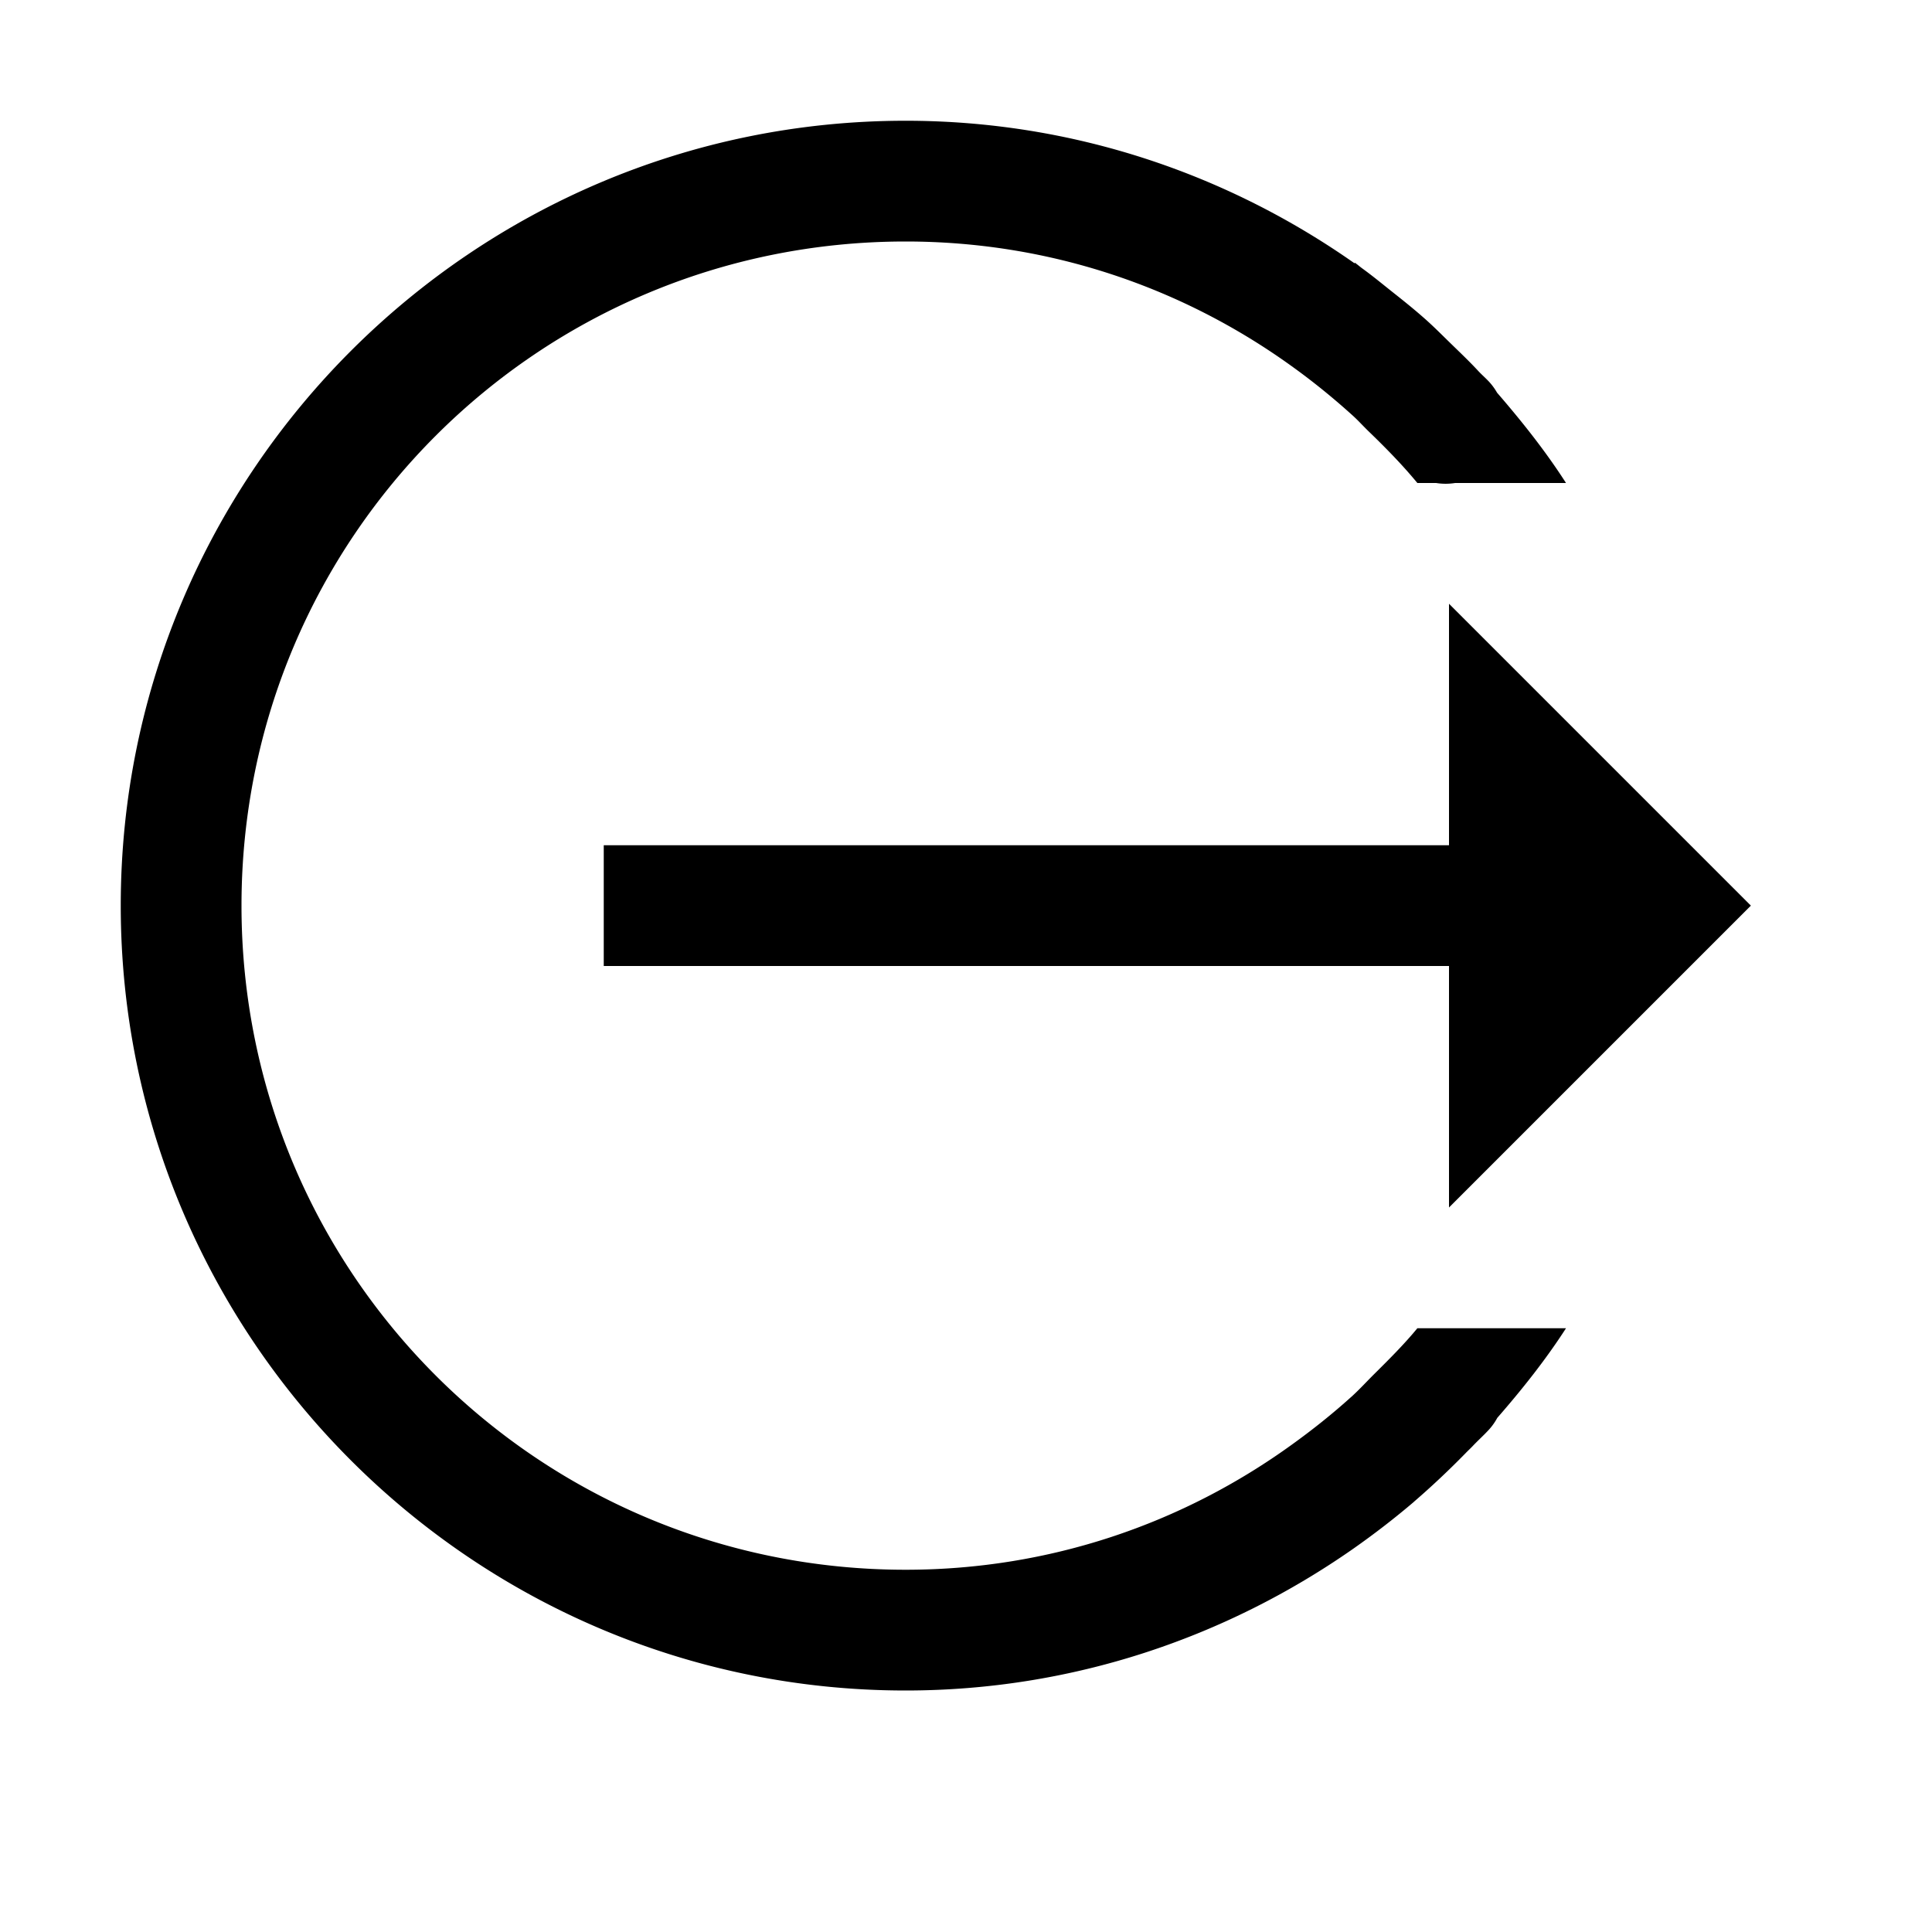 <svg xmlns="http://www.w3.org/2000/svg" viewBox="0 0 16 16">
    <path d="M 7.5 1 C 3.916 1 1 3.916 1 7.5 C 1 11.084 3.916 14 7.5 14 C 8.879 14 10.155 13.561 11.207 12.826 C 11.381 12.704 11.548 12.575 11.709 12.438 C 11.71 12.437 11.71 12.436 11.711 12.436 C 11.712 12.435 11.712 12.434 11.713 12.434 C 11.86 12.307 12.001 12.174 12.137 12.035 C 12.156 12.015 12.176 11.997 12.195 11.977 C 12.241 11.928 12.291 11.884 12.336 11.834 A 0.501 0.501 0 0 0 12.4 11.742 C 12.605 11.507 12.8 11.262 12.969 11 L 11.963 11 L 11.738 11 C 11.626 11.136 11.5 11.261 11.373 11.387 C 11.315 11.445 11.26 11.505 11.199 11.561 C 11.197 11.563 11.194 11.566 11.191 11.568 C 11.034 11.71 10.868 11.842 10.697 11.965 C 9.797 12.615 8.698 13 7.5 13 C 4.456 13 2 10.544 2 7.5 C 2 4.456 4.456 2 7.5 2 C 8.696 2 9.795 2.383 10.695 3.031 C 10.875 3.16 11.047 3.3 11.211 3.449 C 11.252 3.487 11.29 3.529 11.33 3.568 C 11.473 3.706 11.612 3.847 11.738 4 L 11.893 4 A 0.5 0.5 0 0 0 12.051 4 L 12.969 4 C 12.799 3.735 12.603 3.489 12.398 3.252 A 0.5 0.5 0 0 0 12.336 3.166 C 12.307 3.134 12.274 3.106 12.244 3.074 C 12.171 2.995 12.093 2.921 12.016 2.846 C 11.943 2.775 11.873 2.704 11.797 2.637 C 11.71 2.56 11.62 2.488 11.529 2.416 C 11.446 2.35 11.365 2.283 11.279 2.221 C 11.259 2.206 11.241 2.19 11.221 2.176 L 11.217 2.18 C 10.163 1.44 8.883 1 7.5 1 z M 12 5 L 12 7 L 5 7 L 5 8 L 12 8 L 12 10 L 14.5 7.5 L 12 5 z"/>
</svg>
